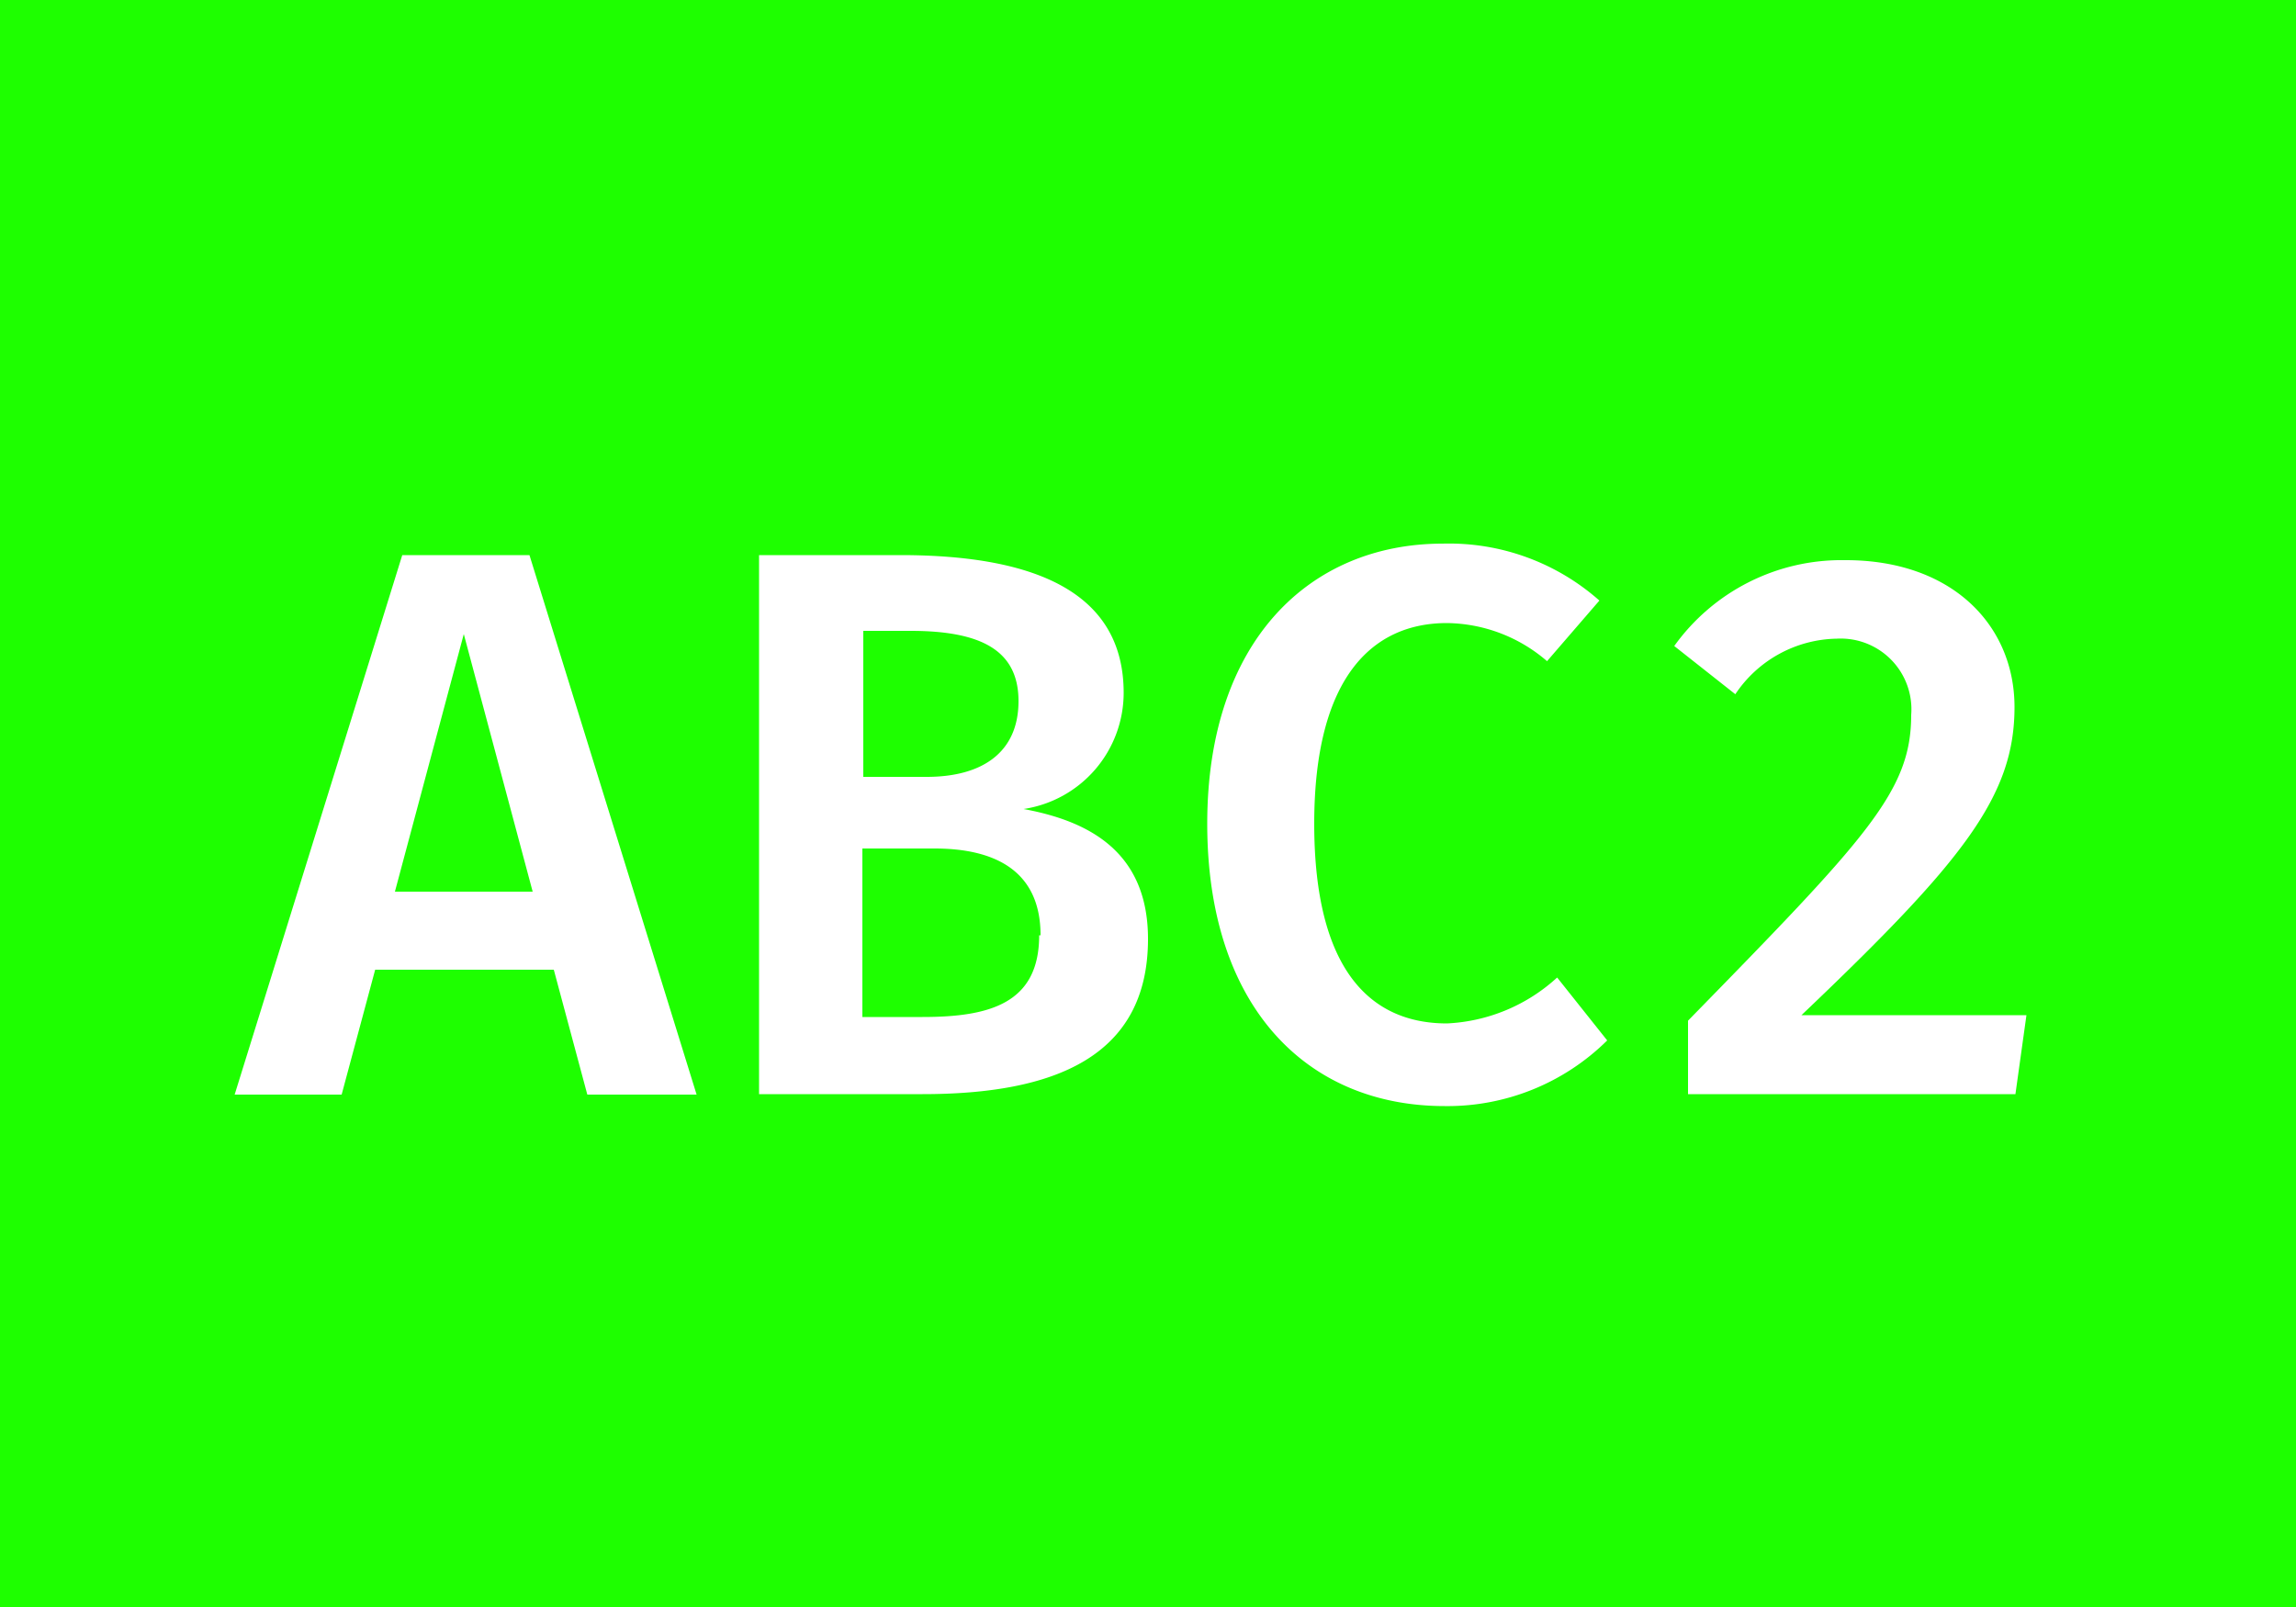 <svg xmlns="http://www.w3.org/2000/svg" viewBox="0 0 50 35"><defs><style>.cls-1{fill:#1eff00;}.cls-2{fill:#fff;}</style></defs><title>operations_type_abc-2</title><g id="Farbe"><rect class="cls-1" width="50" height="35"/></g><g id="Text"><path class="cls-2" d="M12.06,21.12H8.17l-.73,2.72H5.11L8.76,12.09h2.77l3.64,11.75H12.79Zm-.46-1.7-1.5-5.61-1.5,5.61Z"/><path class="cls-2" d="M25,20.45c0,2.58-2.06,3.38-4.91,3.38H16.53V12.09h3.08c3,0,4.86.85,4.86,3a2.56,2.56,0,0,1-2.18,2.53C23.64,17.87,25,18.5,25,20.45Zm-6.2-6.71v3.18h1.38c1.22,0,2-.54,2-1.65s-.82-1.53-2.35-1.53Zm3.86,6.63c0-1.41-1-1.89-2.31-1.89H18.78v3.67h1.31C21.56,22.15,22.63,21.85,22.63,20.37Z"/><path class="cls-2" d="M34.83,13.08,33.69,14.4a3.39,3.39,0,0,0-2.18-.83c-1.63,0-2.89,1.19-2.89,4.37s1.22,4.35,2.89,4.35a3.81,3.81,0,0,0,2.4-1L35,22.66a4.94,4.94,0,0,1-3.54,1.43c-3,0-5.17-2.16-5.17-6.15s2.24-6.1,5.13-6.1A4.94,4.94,0,0,1,34.83,13.08Z"/><path class="cls-2" d="M43.87,15.4c0,1.94-1.11,3.35-4.64,6.71h4.9l-.24,1.72H36.76v-1.6c3.91-4,4.86-5,4.86-6.66A1.54,1.54,0,0,0,40,13.91a2.71,2.71,0,0,0-2.21,1.21l-1.33-1.05a4.48,4.48,0,0,1,3.71-1.87C42.51,12.19,43.87,13.62,43.87,15.4Z"/></g></svg>